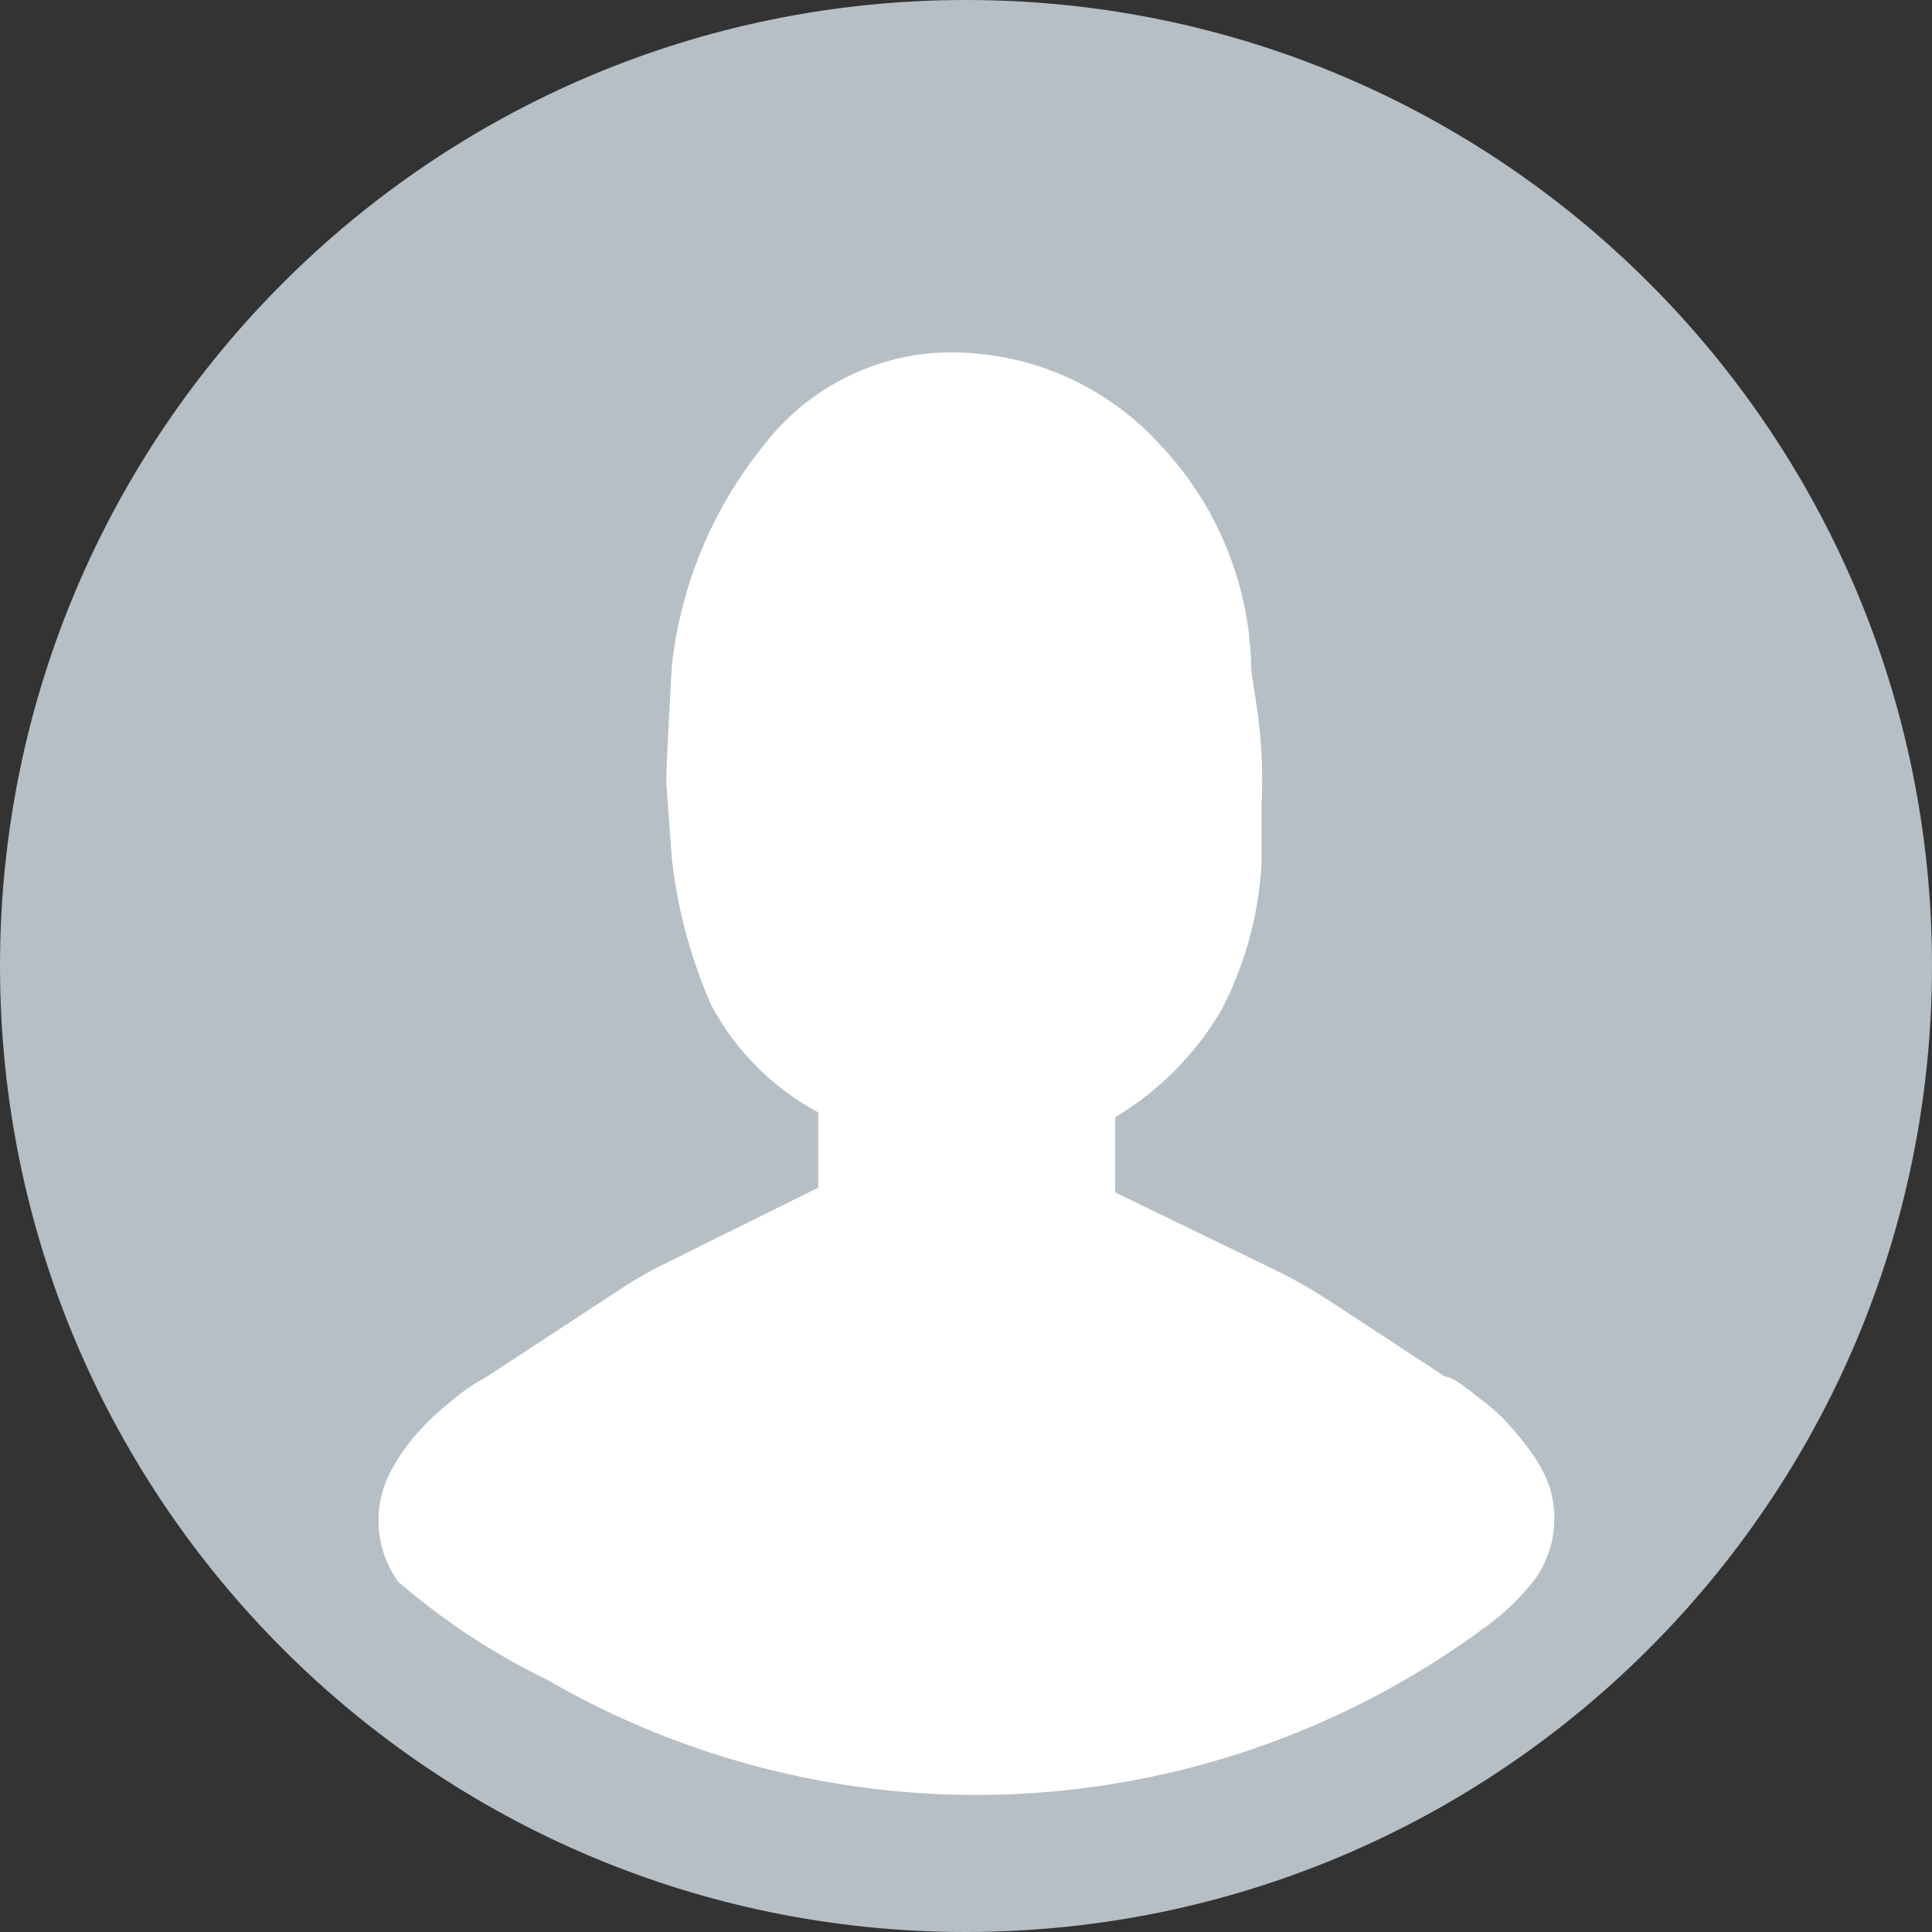 <?xml version="1.0" standalone="no"?><!DOCTYPE svg PUBLIC "-//W3C//DTD SVG 1.1//EN" "http://www.w3.org/Graphics/SVG/1.1/DTD/svg11.dtd"><svg t="1737971568977" class="icon" viewBox="0 0 1024 1024" version="1.1" xmlns="http://www.w3.org/2000/svg" p-id="5761" xmlns:xlink="http://www.w3.org/1999/xlink" width="200" height="200"><rect x="0" y="0" width="1024" height="1024" fill="#333333" stroke="none"/><path d="M512 1024C229.237 1024 0 794.763 0 512 0 229.237 229.237 0 512 0c282.763 0 512 229.237 512 512-0.224 282.667-229.333 511.776-512 512z" fill="#B6BFC5" p-id="5762"></path><path d="M811.88 770.192a154.851 154.851 0 0 0-11.614-14.525 92.463 92.463 0 0 0-12.702-11.966l-11.23-8.702a36.249 36.249 0 0 0-8.702-5.087l-1.824-0.352-62.004-40.632a262.895 262.895 0 0 0-28.987-16.317l-83.76-40.6v-39.865a160.994 160.994 0 0 0 56.181-56.565 190.012 190.012 0 0 0 21.404-78.321v-30.458a261.071 261.071 0 0 0-2.879-54.39l-2.56-17.405a176.607 176.607 0 0 0-49.687-120.745 149.028 149.028 0 0 0-123.273-46.775 126.536 126.536 0 0 0-85.2 48.215 225.174 225.174 0 0 0-48.951 117.098s-3.263 55.862-2.911 62.74l2.879 39.161c2.975 27.035 10.078 53.43 21.052 78.321a138.534 138.534 0 0 0 56.565 56.565v39.897l-83.408 41.336c-6.271 3.135-12.446 6.655-18.493 10.526l-73.586 48.215-6.175 3.615a115.306 115.306 0 0 0-14.141 10.526c-6.399 5.151-12.35 10.878-17.757 17.053a101.165 101.165 0 0 0-14.141 21.372c-8.67 18.269-6.719 39.801 5.055 56.213a365.499 365.499 0 0 0 78.705 51.83 453.995 453.995 0 0 0 496.739-27.195c9.79-6.975 18.557-15.261 26.107-24.635a55.478 55.478 0 0 0 7.998-52.214 72.53 72.53 0 0 0-8.702-15.965z" fill="#FFFFFF" p-id="5763"></path></svg>